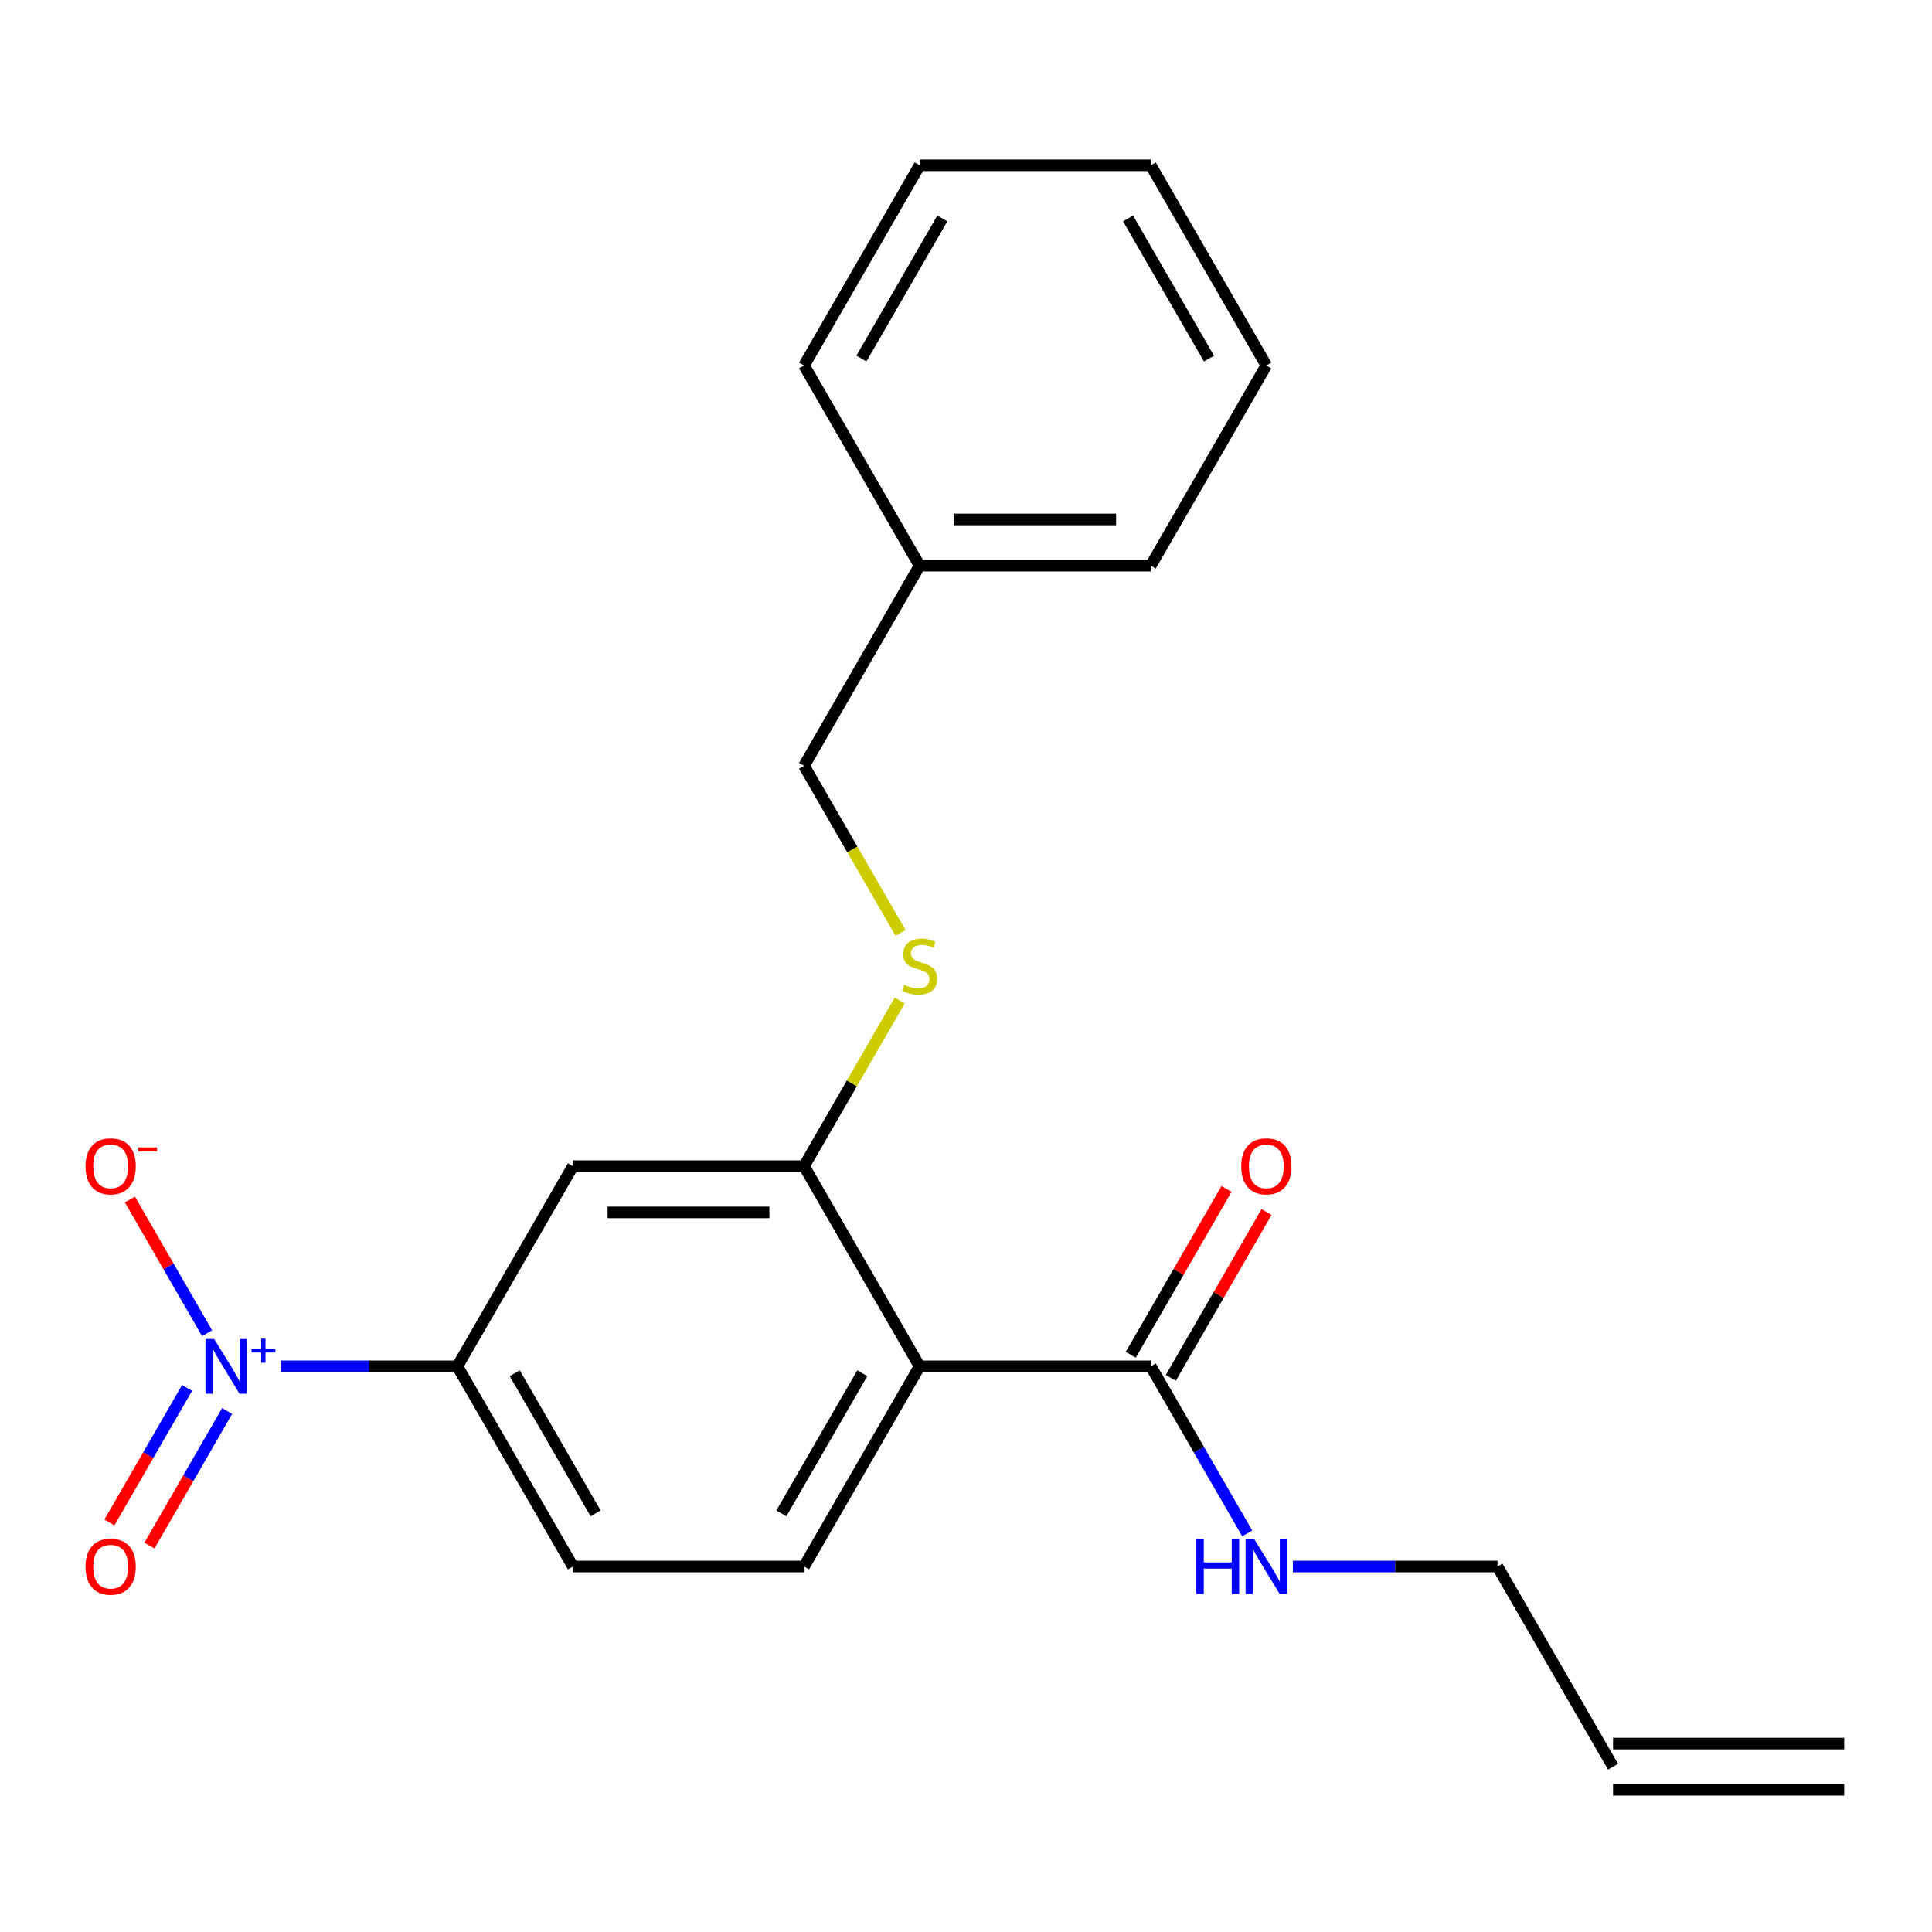 <?xml version='1.0' encoding='iso-8859-1'?>
<svg version='1.1' baseProfile='full'
              xmlns='http://www.w3.org/2000/svg'
                      xmlns:rdkit='http://www.rdkit.org/xml'
                      xmlns:xlink='http://www.w3.org/1999/xlink'
                  xml:space='preserve'
width='1000px' height='1000px' viewBox='0 0 1000 1000'>
<!-- END OF HEADER -->
<rect style='opacity:1.0;fill:#FFFFFF;stroke:none' width='1000' height='1000' x='0' y='0'> </rect>
<path class='bond-2' d='M 145.525,707.217 L 191.125,707.217' style='fill:none;fill-rule:evenodd;stroke:#0000FF;stroke-width:6px;stroke-linecap:butt;stroke-linejoin:miter;stroke-opacity:1' />
<path class='bond-2' d='M 191.125,707.217 L 236.726,707.217' style='fill:none;fill-rule:evenodd;stroke:#000000;stroke-width:6px;stroke-linecap:butt;stroke-linejoin:miter;stroke-opacity:1' />
<path class='bond-7' d='M 107.187,690.066 L 87.21,655.465' style='fill:none;fill-rule:evenodd;stroke:#0000FF;stroke-width:6px;stroke-linecap:butt;stroke-linejoin:miter;stroke-opacity:1' />
<path class='bond-7' d='M 87.21,655.465 L 67.233,620.864' style='fill:none;fill-rule:evenodd;stroke:#FF0000;stroke-width:6px;stroke-linecap:butt;stroke-linejoin:miter;stroke-opacity:1' />
<path class='bond-8' d='M 96.826,718.386 L 76.722,753.207' style='fill:none;fill-rule:evenodd;stroke:#0000FF;stroke-width:6px;stroke-linecap:butt;stroke-linejoin:miter;stroke-opacity:1' />
<path class='bond-8' d='M 76.722,753.207 L 56.618,788.027' style='fill:none;fill-rule:evenodd;stroke:#FF0000;stroke-width:6px;stroke-linecap:butt;stroke-linejoin:miter;stroke-opacity:1' />
<path class='bond-8' d='M 117.548,730.349 L 97.444,765.17' style='fill:none;fill-rule:evenodd;stroke:#0000FF;stroke-width:6px;stroke-linecap:butt;stroke-linejoin:miter;stroke-opacity:1' />
<path class='bond-8' d='M 97.444,765.17 L 77.34,799.991' style='fill:none;fill-rule:evenodd;stroke:#FF0000;stroke-width:6px;stroke-linecap:butt;stroke-linejoin:miter;stroke-opacity:1' />
<path class='bond-0' d='M 475.999,707.217 L 416.181,810.825' style='fill:none;fill-rule:evenodd;stroke:#000000;stroke-width:6px;stroke-linecap:butt;stroke-linejoin:miter;stroke-opacity:1' />
<path class='bond-0' d='M 446.305,710.794 L 404.432,783.32' style='fill:none;fill-rule:evenodd;stroke:#000000;stroke-width:6px;stroke-linecap:butt;stroke-linejoin:miter;stroke-opacity:1' />
<path class='bond-3' d='M 475.999,707.217 L 595.636,707.217' style='fill:none;fill-rule:evenodd;stroke:#000000;stroke-width:6px;stroke-linecap:butt;stroke-linejoin:miter;stroke-opacity:1' />
<path class='bond-22' d='M 475.999,707.217 L 416.181,603.608' style='fill:none;fill-rule:evenodd;stroke:#000000;stroke-width:6px;stroke-linecap:butt;stroke-linejoin:miter;stroke-opacity:1' />
<path class='bond-1' d='M 416.181,603.608 L 296.544,603.608' style='fill:none;fill-rule:evenodd;stroke:#000000;stroke-width:6px;stroke-linecap:butt;stroke-linejoin:miter;stroke-opacity:1' />
<path class='bond-1' d='M 398.235,627.536 L 314.49,627.536' style='fill:none;fill-rule:evenodd;stroke:#000000;stroke-width:6px;stroke-linecap:butt;stroke-linejoin:miter;stroke-opacity:1' />
<path class='bond-6' d='M 416.181,603.608 L 440.931,560.74' style='fill:none;fill-rule:evenodd;stroke:#000000;stroke-width:6px;stroke-linecap:butt;stroke-linejoin:miter;stroke-opacity:1' />
<path class='bond-6' d='M 440.931,560.74 L 465.681,517.871' style='fill:none;fill-rule:evenodd;stroke:#CCCC00;stroke-width:6px;stroke-linecap:butt;stroke-linejoin:miter;stroke-opacity:1' />
<path class='bond-4' d='M 236.726,707.217 L 296.544,603.608' style='fill:none;fill-rule:evenodd;stroke:#000000;stroke-width:6px;stroke-linecap:butt;stroke-linejoin:miter;stroke-opacity:1' />
<path class='bond-9' d='M 236.726,707.217 L 296.544,810.825' style='fill:none;fill-rule:evenodd;stroke:#000000;stroke-width:6px;stroke-linecap:butt;stroke-linejoin:miter;stroke-opacity:1' />
<path class='bond-9' d='M 266.42,710.794 L 308.293,783.32' style='fill:none;fill-rule:evenodd;stroke:#000000;stroke-width:6px;stroke-linecap:butt;stroke-linejoin:miter;stroke-opacity:1' />
<path class='bond-10' d='M 605.996,713.199 L 630.781,670.27' style='fill:none;fill-rule:evenodd;stroke:#000000;stroke-width:6px;stroke-linecap:butt;stroke-linejoin:miter;stroke-opacity:1' />
<path class='bond-10' d='M 630.781,670.27 L 655.566,627.341' style='fill:none;fill-rule:evenodd;stroke:#FF0000;stroke-width:6px;stroke-linecap:butt;stroke-linejoin:miter;stroke-opacity:1' />
<path class='bond-10' d='M 585.275,701.235 L 610.06,658.306' style='fill:none;fill-rule:evenodd;stroke:#000000;stroke-width:6px;stroke-linecap:butt;stroke-linejoin:miter;stroke-opacity:1' />
<path class='bond-10' d='M 610.06,658.306 L 634.845,615.377' style='fill:none;fill-rule:evenodd;stroke:#FF0000;stroke-width:6px;stroke-linecap:butt;stroke-linejoin:miter;stroke-opacity:1' />
<path class='bond-11' d='M 595.636,707.217 L 620.594,750.445' style='fill:none;fill-rule:evenodd;stroke:#000000;stroke-width:6px;stroke-linecap:butt;stroke-linejoin:miter;stroke-opacity:1' />
<path class='bond-11' d='M 620.594,750.445 L 645.552,793.674' style='fill:none;fill-rule:evenodd;stroke:#0000FF;stroke-width:6px;stroke-linecap:butt;stroke-linejoin:miter;stroke-opacity:1' />
<path class='bond-5' d='M 416.181,810.825 L 296.544,810.825' style='fill:none;fill-rule:evenodd;stroke:#000000;stroke-width:6px;stroke-linecap:butt;stroke-linejoin:miter;stroke-opacity:1' />
<path class='bond-14' d='M 466.12,482.889 L 441.15,439.64' style='fill:none;fill-rule:evenodd;stroke:#CCCC00;stroke-width:6px;stroke-linecap:butt;stroke-linejoin:miter;stroke-opacity:1' />
<path class='bond-14' d='M 441.15,439.64 L 416.181,396.392' style='fill:none;fill-rule:evenodd;stroke:#000000;stroke-width:6px;stroke-linecap:butt;stroke-linejoin:miter;stroke-opacity:1' />
<path class='bond-16' d='M 669.185,810.825 L 722.138,810.825' style='fill:none;fill-rule:evenodd;stroke:#0000FF;stroke-width:6px;stroke-linecap:butt;stroke-linejoin:miter;stroke-opacity:1' />
<path class='bond-16' d='M 722.138,810.825 L 775.091,810.825' style='fill:none;fill-rule:evenodd;stroke:#000000;stroke-width:6px;stroke-linecap:butt;stroke-linejoin:miter;stroke-opacity:1' />
<path class='bond-12' d='M 834.909,914.433 L 775.091,810.825' style='fill:none;fill-rule:evenodd;stroke:#000000;stroke-width:6px;stroke-linecap:butt;stroke-linejoin:miter;stroke-opacity:1' />
<path class='bond-13' d='M 834.909,926.397 L 954.545,926.397' style='fill:none;fill-rule:evenodd;stroke:#000000;stroke-width:6px;stroke-linecap:butt;stroke-linejoin:miter;stroke-opacity:1' />
<path class='bond-13' d='M 834.909,902.47 L 954.545,902.47' style='fill:none;fill-rule:evenodd;stroke:#000000;stroke-width:6px;stroke-linecap:butt;stroke-linejoin:miter;stroke-opacity:1' />
<path class='bond-15' d='M 416.181,396.392 L 475.999,292.783' style='fill:none;fill-rule:evenodd;stroke:#000000;stroke-width:6px;stroke-linecap:butt;stroke-linejoin:miter;stroke-opacity:1' />
<path class='bond-17' d='M 475.999,292.783 L 595.636,292.783' style='fill:none;fill-rule:evenodd;stroke:#000000;stroke-width:6px;stroke-linecap:butt;stroke-linejoin:miter;stroke-opacity:1' />
<path class='bond-17' d='M 493.944,268.856 L 577.69,268.856' style='fill:none;fill-rule:evenodd;stroke:#000000;stroke-width:6px;stroke-linecap:butt;stroke-linejoin:miter;stroke-opacity:1' />
<path class='bond-18' d='M 475.999,292.783 L 416.181,189.175' style='fill:none;fill-rule:evenodd;stroke:#000000;stroke-width:6px;stroke-linecap:butt;stroke-linejoin:miter;stroke-opacity:1' />
<path class='bond-20' d='M 595.636,292.783 L 655.454,189.175' style='fill:none;fill-rule:evenodd;stroke:#000000;stroke-width:6px;stroke-linecap:butt;stroke-linejoin:miter;stroke-opacity:1' />
<path class='bond-19' d='M 416.181,189.175 L 475.999,85.567' style='fill:none;fill-rule:evenodd;stroke:#000000;stroke-width:6px;stroke-linecap:butt;stroke-linejoin:miter;stroke-opacity:1' />
<path class='bond-19' d='M 445.875,185.597 L 487.748,113.071' style='fill:none;fill-rule:evenodd;stroke:#000000;stroke-width:6px;stroke-linecap:butt;stroke-linejoin:miter;stroke-opacity:1' />
<path class='bond-21' d='M 475.999,85.567 L 595.636,85.567' style='fill:none;fill-rule:evenodd;stroke:#000000;stroke-width:6px;stroke-linecap:butt;stroke-linejoin:miter;stroke-opacity:1' />
<path class='bond-23' d='M 655.454,189.175 L 595.636,85.567' style='fill:none;fill-rule:evenodd;stroke:#000000;stroke-width:6px;stroke-linecap:butt;stroke-linejoin:miter;stroke-opacity:1' />
<path class='bond-23' d='M 625.759,185.597 L 583.887,113.071' style='fill:none;fill-rule:evenodd;stroke:#000000;stroke-width:6px;stroke-linecap:butt;stroke-linejoin:miter;stroke-opacity:1' />
<path  class='atom-0' d='M 110.829 693.057
L 120.109 708.057
Q 121.029 709.537, 122.509 712.217
Q 123.989 714.897, 124.069 715.057
L 124.069 693.057
L 127.829 693.057
L 127.829 721.377
L 123.949 721.377
L 113.989 704.977
Q 112.829 703.057, 111.589 700.857
Q 110.389 698.657, 110.029 697.977
L 110.029 721.377
L 106.349 721.377
L 106.349 693.057
L 110.829 693.057
' fill='#0000FF'/>
<path  class='atom-0' d='M 130.205 698.162
L 135.195 698.162
L 135.195 692.908
L 137.412 692.908
L 137.412 698.162
L 142.534 698.162
L 142.534 700.062
L 137.412 700.062
L 137.412 705.342
L 135.195 705.342
L 135.195 700.062
L 130.205 700.062
L 130.205 698.162
' fill='#0000FF'/>
<path  class='atom-7' d='M 467.999 509.72
Q 468.319 509.84, 469.639 510.4
Q 470.959 510.96, 472.399 511.32
Q 473.879 511.64, 475.319 511.64
Q 477.999 511.64, 479.559 510.36
Q 481.119 509.04, 481.119 506.76
Q 481.119 505.2, 480.319 504.24
Q 479.559 503.28, 478.359 502.76
Q 477.159 502.24, 475.159 501.64
Q 472.639 500.88, 471.119 500.16
Q 469.639 499.44, 468.559 497.92
Q 467.519 496.4, 467.519 493.84
Q 467.519 490.28, 469.919 488.08
Q 472.359 485.88, 477.159 485.88
Q 480.439 485.88, 484.159 487.44
L 483.239 490.52
Q 479.839 489.12, 477.279 489.12
Q 474.519 489.12, 472.999 490.28
Q 471.479 491.4, 471.519 493.36
Q 471.519 494.88, 472.279 495.8
Q 473.079 496.72, 474.199 497.24
Q 475.359 497.76, 477.279 498.36
Q 479.839 499.16, 481.359 499.96
Q 482.879 500.76, 483.959 502.4
Q 485.079 504, 485.079 506.76
Q 485.079 510.68, 482.439 512.8
Q 479.839 514.88, 475.479 514.88
Q 472.959 514.88, 471.039 514.32
Q 469.159 513.8, 466.919 512.88
L 467.999 509.72
' fill='#CCCC00'/>
<path  class='atom-8' d='M 44.271 603.688
Q 44.271 596.888, 47.631 593.088
Q 50.991 589.288, 57.271 589.288
Q 63.551 589.288, 66.911 593.088
Q 70.271 596.888, 70.271 603.688
Q 70.271 610.568, 66.871 614.488
Q 63.471 618.368, 57.271 618.368
Q 51.031 618.368, 47.631 614.488
Q 44.271 610.608, 44.271 603.688
M 57.271 615.168
Q 61.591 615.168, 63.911 612.288
Q 66.271 609.368, 66.271 603.688
Q 66.271 598.128, 63.911 595.328
Q 61.591 592.488, 57.271 592.488
Q 52.951 592.488, 50.591 595.288
Q 48.271 598.088, 48.271 603.688
Q 48.271 609.408, 50.591 612.288
Q 52.951 615.168, 57.271 615.168
' fill='#FF0000'/>
<path  class='atom-8' d='M 71.591 593.911
L 81.28 593.911
L 81.28 596.023
L 71.591 596.023
L 71.591 593.911
' fill='#FF0000'/>
<path  class='atom-9' d='M 44.271 810.905
Q 44.271 804.105, 47.631 800.305
Q 50.991 796.505, 57.271 796.505
Q 63.551 796.505, 66.911 800.305
Q 70.271 804.105, 70.271 810.905
Q 70.271 817.785, 66.871 821.705
Q 63.471 825.585, 57.271 825.585
Q 51.031 825.585, 47.631 821.705
Q 44.271 817.825, 44.271 810.905
M 57.271 822.385
Q 61.591 822.385, 63.911 819.505
Q 66.271 816.585, 66.271 810.905
Q 66.271 805.345, 63.911 802.545
Q 61.591 799.705, 57.271 799.705
Q 52.951 799.705, 50.591 802.505
Q 48.271 805.305, 48.271 810.905
Q 48.271 816.625, 50.591 819.505
Q 52.951 822.385, 57.271 822.385
' fill='#FF0000'/>
<path  class='atom-11' d='M 642.454 603.688
Q 642.454 596.888, 645.814 593.088
Q 649.174 589.288, 655.454 589.288
Q 661.734 589.288, 665.094 593.088
Q 668.454 596.888, 668.454 603.688
Q 668.454 610.568, 665.054 614.488
Q 661.654 618.368, 655.454 618.368
Q 649.214 618.368, 645.814 614.488
Q 642.454 610.608, 642.454 603.688
M 655.454 615.168
Q 659.774 615.168, 662.094 612.288
Q 664.454 609.368, 664.454 603.688
Q 664.454 598.128, 662.094 595.328
Q 659.774 592.488, 655.454 592.488
Q 651.134 592.488, 648.774 595.288
Q 646.454 598.088, 646.454 603.688
Q 646.454 609.408, 648.774 612.288
Q 651.134 615.168, 655.454 615.168
' fill='#FF0000'/>
<path  class='atom-12' d='M 619.234 796.665
L 623.074 796.665
L 623.074 808.705
L 637.554 808.705
L 637.554 796.665
L 641.394 796.665
L 641.394 824.985
L 637.554 824.985
L 637.554 811.905
L 623.074 811.905
L 623.074 824.985
L 619.234 824.985
L 619.234 796.665
' fill='#0000FF'/>
<path  class='atom-12' d='M 649.194 796.665
L 658.474 811.665
Q 659.394 813.145, 660.874 815.825
Q 662.354 818.505, 662.434 818.665
L 662.434 796.665
L 666.194 796.665
L 666.194 824.985
L 662.314 824.985
L 652.354 808.585
Q 651.194 806.665, 649.954 804.465
Q 648.754 802.265, 648.394 801.585
L 648.394 824.985
L 644.714 824.985
L 644.714 796.665
L 649.194 796.665
' fill='#0000FF'/>
</svg>
